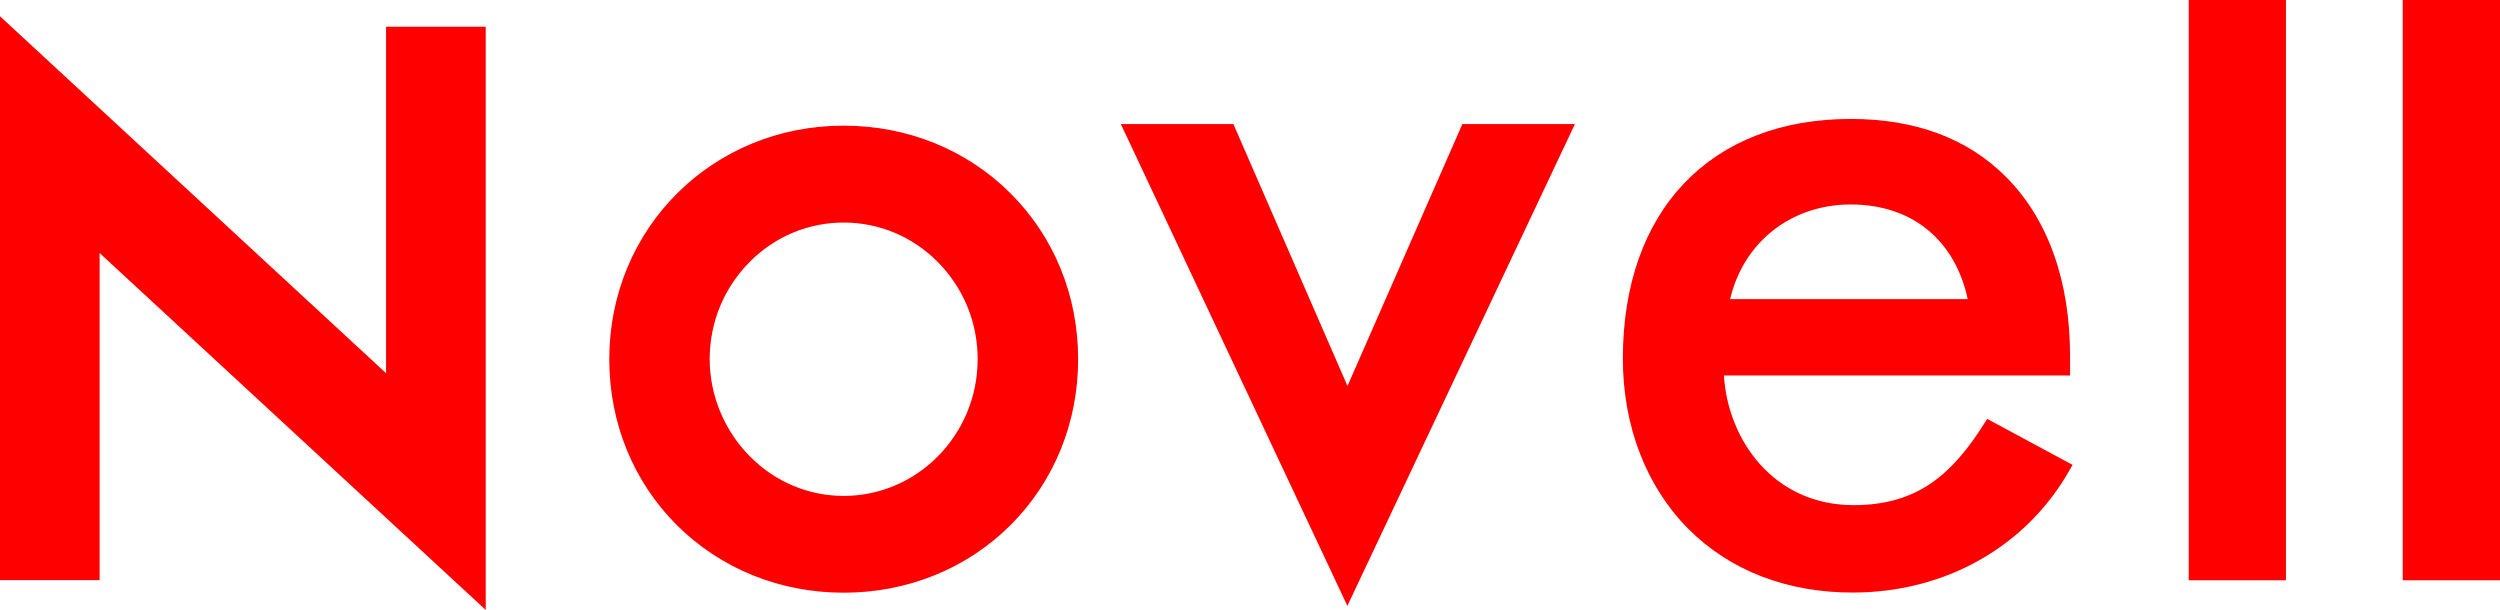 <svg xmlns="http://www.w3.org/2000/svg" viewBox="0 0 739.397 180.397" version="1"><path d="M547.396 60.474c18.025 0 30.789 10.436 34.577 28.003h-70.275c3.937-16.818 18-28.003 35.698-28.003zm40.346 63.428l-1.003 1.554c-9.167 14.373-19.214 23.95-38.483 23.95-23.794 0-37.251-19.406-38.39-38.354h102.37v-5.825c0-22.228-6.586-40.544-19.004-52.974-11.321-11.327-26.759-17.072-45.836-17.072-41.579 0-67.422 27.15-67.422 70.857 0 19.994 6.92 37.92 19.461 50.48 12.263 12.25 29.044 18.737 48.536 18.737 27.218 0 51.136-13.445 63.992-35.977l1.015-1.788-25.236-13.588zm-338.228 22.772c-10.343 0-20.154-4.117-27.62-11.576-7.626-7.638-12.002-18.149-12.002-28.857 0-10.926 4.24-21.183 11.94-28.877 7.44-7.446 17.283-11.544 27.682-11.544 10.43 0 20.272 4.098 27.713 11.544 7.7 7.694 11.922 17.951 11.922 28.877 0 22.29-17.766 40.433-39.635 40.433zm49.421-89.427c-12.93-12.943-30.486-20.08-49.42-20.08-38.868 0-69.316 30.343-69.316 69.074 0 18.75 7.062 36.137 19.919 49.006 12.943 12.93 30.498 20.05 49.396 20.05 18.935 0 36.49-7.12 49.421-20.05 12.857-12.87 19.932-30.257 19.932-49.006 0-18.762-7.075-36.15-19.932-48.994zm133.571-20.548l-33.977 77.467L364.793 36.7h-33.29l66.995 142.493L465.795 36.7h-33.29zM647.33 0h28.758v171.624H647.33V0zm63.296 0h28.771v171.624h-28.77V0zM114.18 7.907v102.469L0 4.812v166.764h29.464V74.84l114.193 105.558V7.907h-29.476z" fill="red"/></svg>